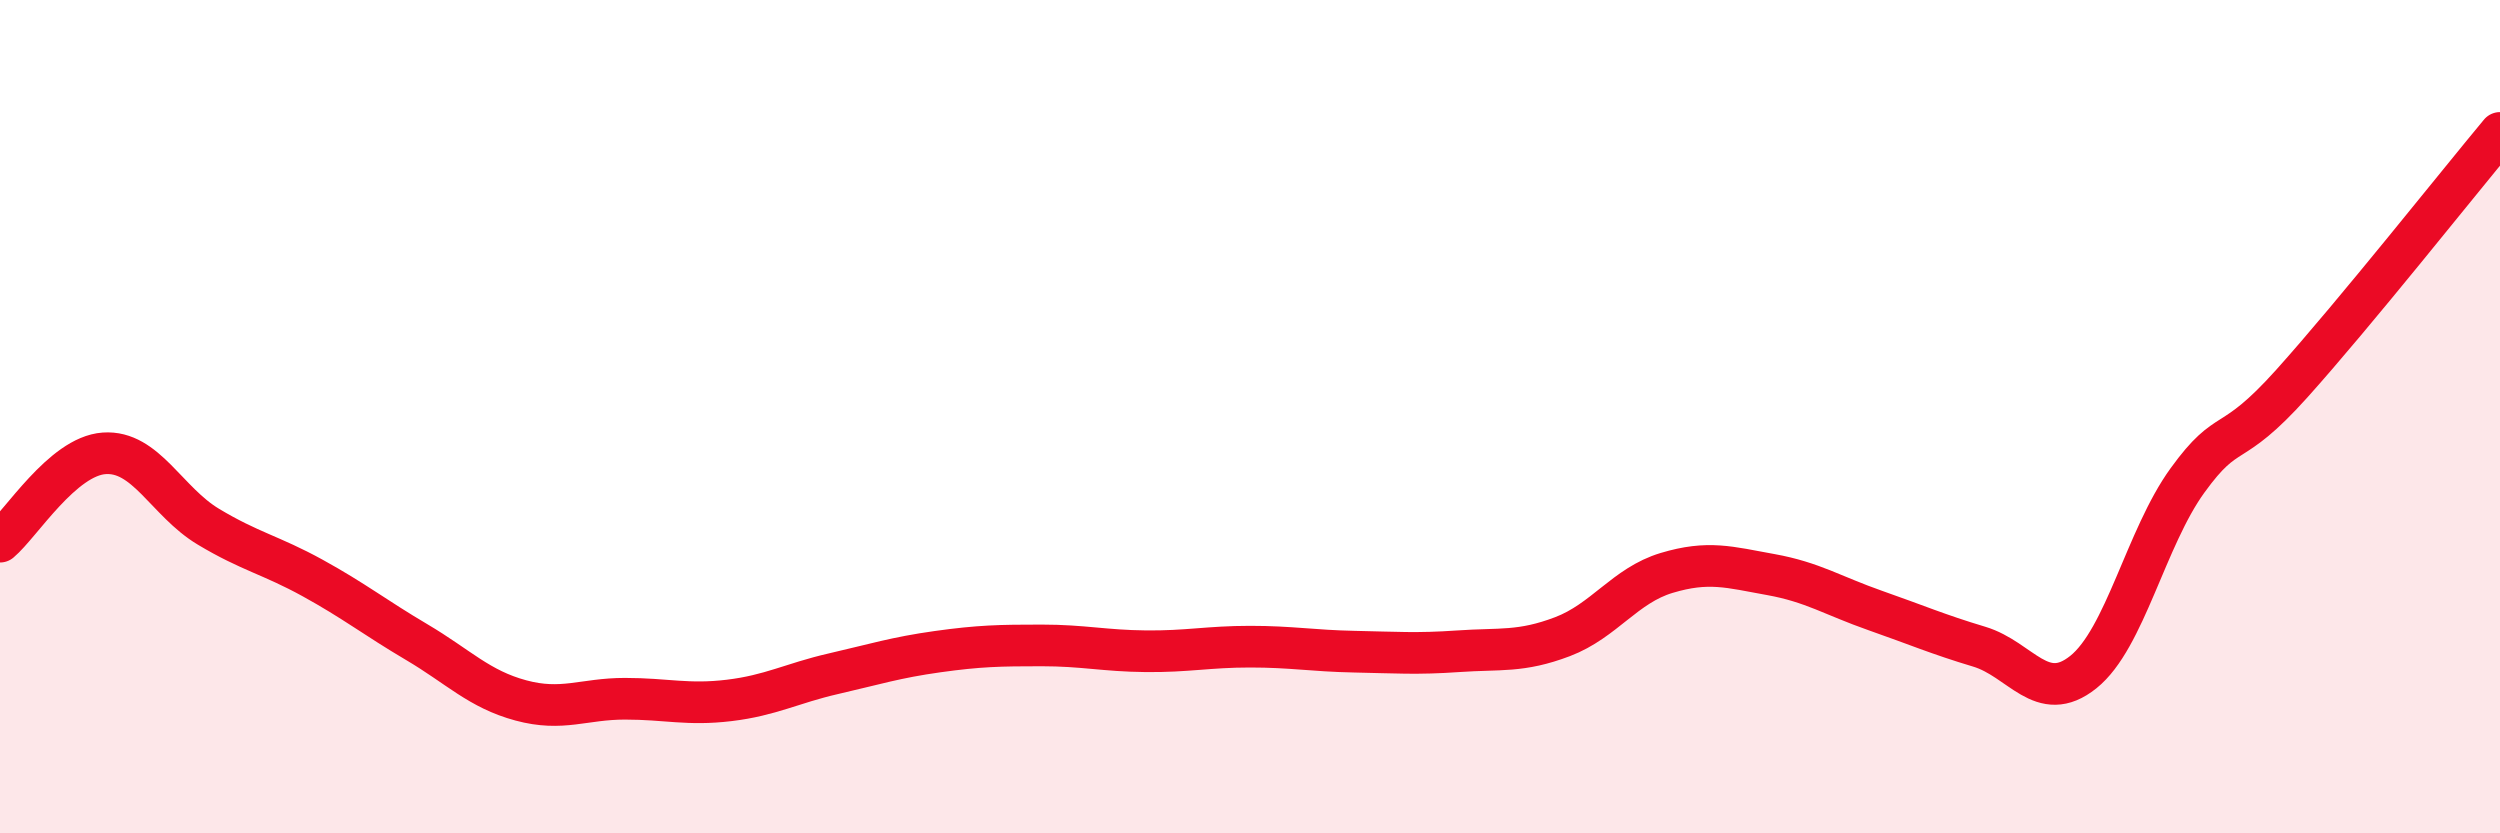 
    <svg width="60" height="20" viewBox="0 0 60 20" xmlns="http://www.w3.org/2000/svg">
      <path
        d="M 0,13 C 0.5,12.58 1.5,10.95 2.5,10.88 C 3.5,10.81 4,12.04 5,12.64 C 6,13.24 6.5,13.32 7.5,13.87 C 8.5,14.42 9,14.82 10,15.41 C 11,16 11.5,16.54 12.5,16.81 C 13.5,17.08 14,16.77 15,16.77 C 16,16.77 16.5,16.93 17.5,16.81 C 18.5,16.69 19,16.4 20,16.17 C 21,15.94 21.5,15.78 22.5,15.64 C 23.5,15.5 24,15.49 25,15.49 C 26,15.49 26.5,15.62 27.5,15.63 C 28.5,15.64 29,15.52 30,15.52 C 31,15.52 31.5,15.62 32.5,15.64 C 33.5,15.66 34,15.7 35,15.63 C 36,15.56 36.5,15.66 37.5,15.28 C 38.5,14.9 39,14.05 40,13.75 C 41,13.45 41.5,13.61 42.5,13.79 C 43.5,13.97 44,14.3 45,14.65 C 46,15 46.5,15.22 47.5,15.52 C 48.5,15.82 49,16.93 50,16.13 C 51,15.33 51.5,12.91 52.5,11.53 C 53.5,10.15 53.5,10.88 55,9.21 C 56.5,7.54 59,4.39 60,3.19L60 20L0 20Z"
        fill="#EB0A25"
        opacity="0.1"
        stroke-linecap="round"
        stroke-linejoin="round"
      />
      <path
        d="M 0,13 C 0.5,12.58 1.5,10.95 2.5,10.88 C 3.5,10.81 4,12.04 5,12.64 C 6,13.24 6.5,13.32 7.5,13.87 C 8.5,14.42 9,14.82 10,15.41 C 11,16 11.5,16.54 12.5,16.81 C 13.5,17.08 14,16.77 15,16.77 C 16,16.77 16.5,16.93 17.5,16.81 C 18.5,16.69 19,16.4 20,16.17 C 21,15.94 21.5,15.78 22.5,15.64 C 23.5,15.5 24,15.49 25,15.49 C 26,15.49 26.5,15.62 27.5,15.63 C 28.5,15.64 29,15.52 30,15.52 C 31,15.52 31.5,15.62 32.5,15.64 C 33.5,15.66 34,15.7 35,15.63 C 36,15.56 36.5,15.66 37.5,15.28 C 38.5,14.9 39,14.05 40,13.75 C 41,13.45 41.5,13.61 42.5,13.79 C 43.5,13.97 44,14.3 45,14.65 C 46,15 46.5,15.22 47.5,15.52 C 48.5,15.82 49,16.93 50,16.13 C 51,15.33 51.5,12.91 52.5,11.53 C 53.5,10.15 53.5,10.88 55,9.21 C 56.5,7.54 59,4.39 60,3.19"
        stroke="#EB0A25"
        stroke-width="1"
        fill="none"
        stroke-linecap="round"
        stroke-linejoin="round"
      />
    </svg>
  